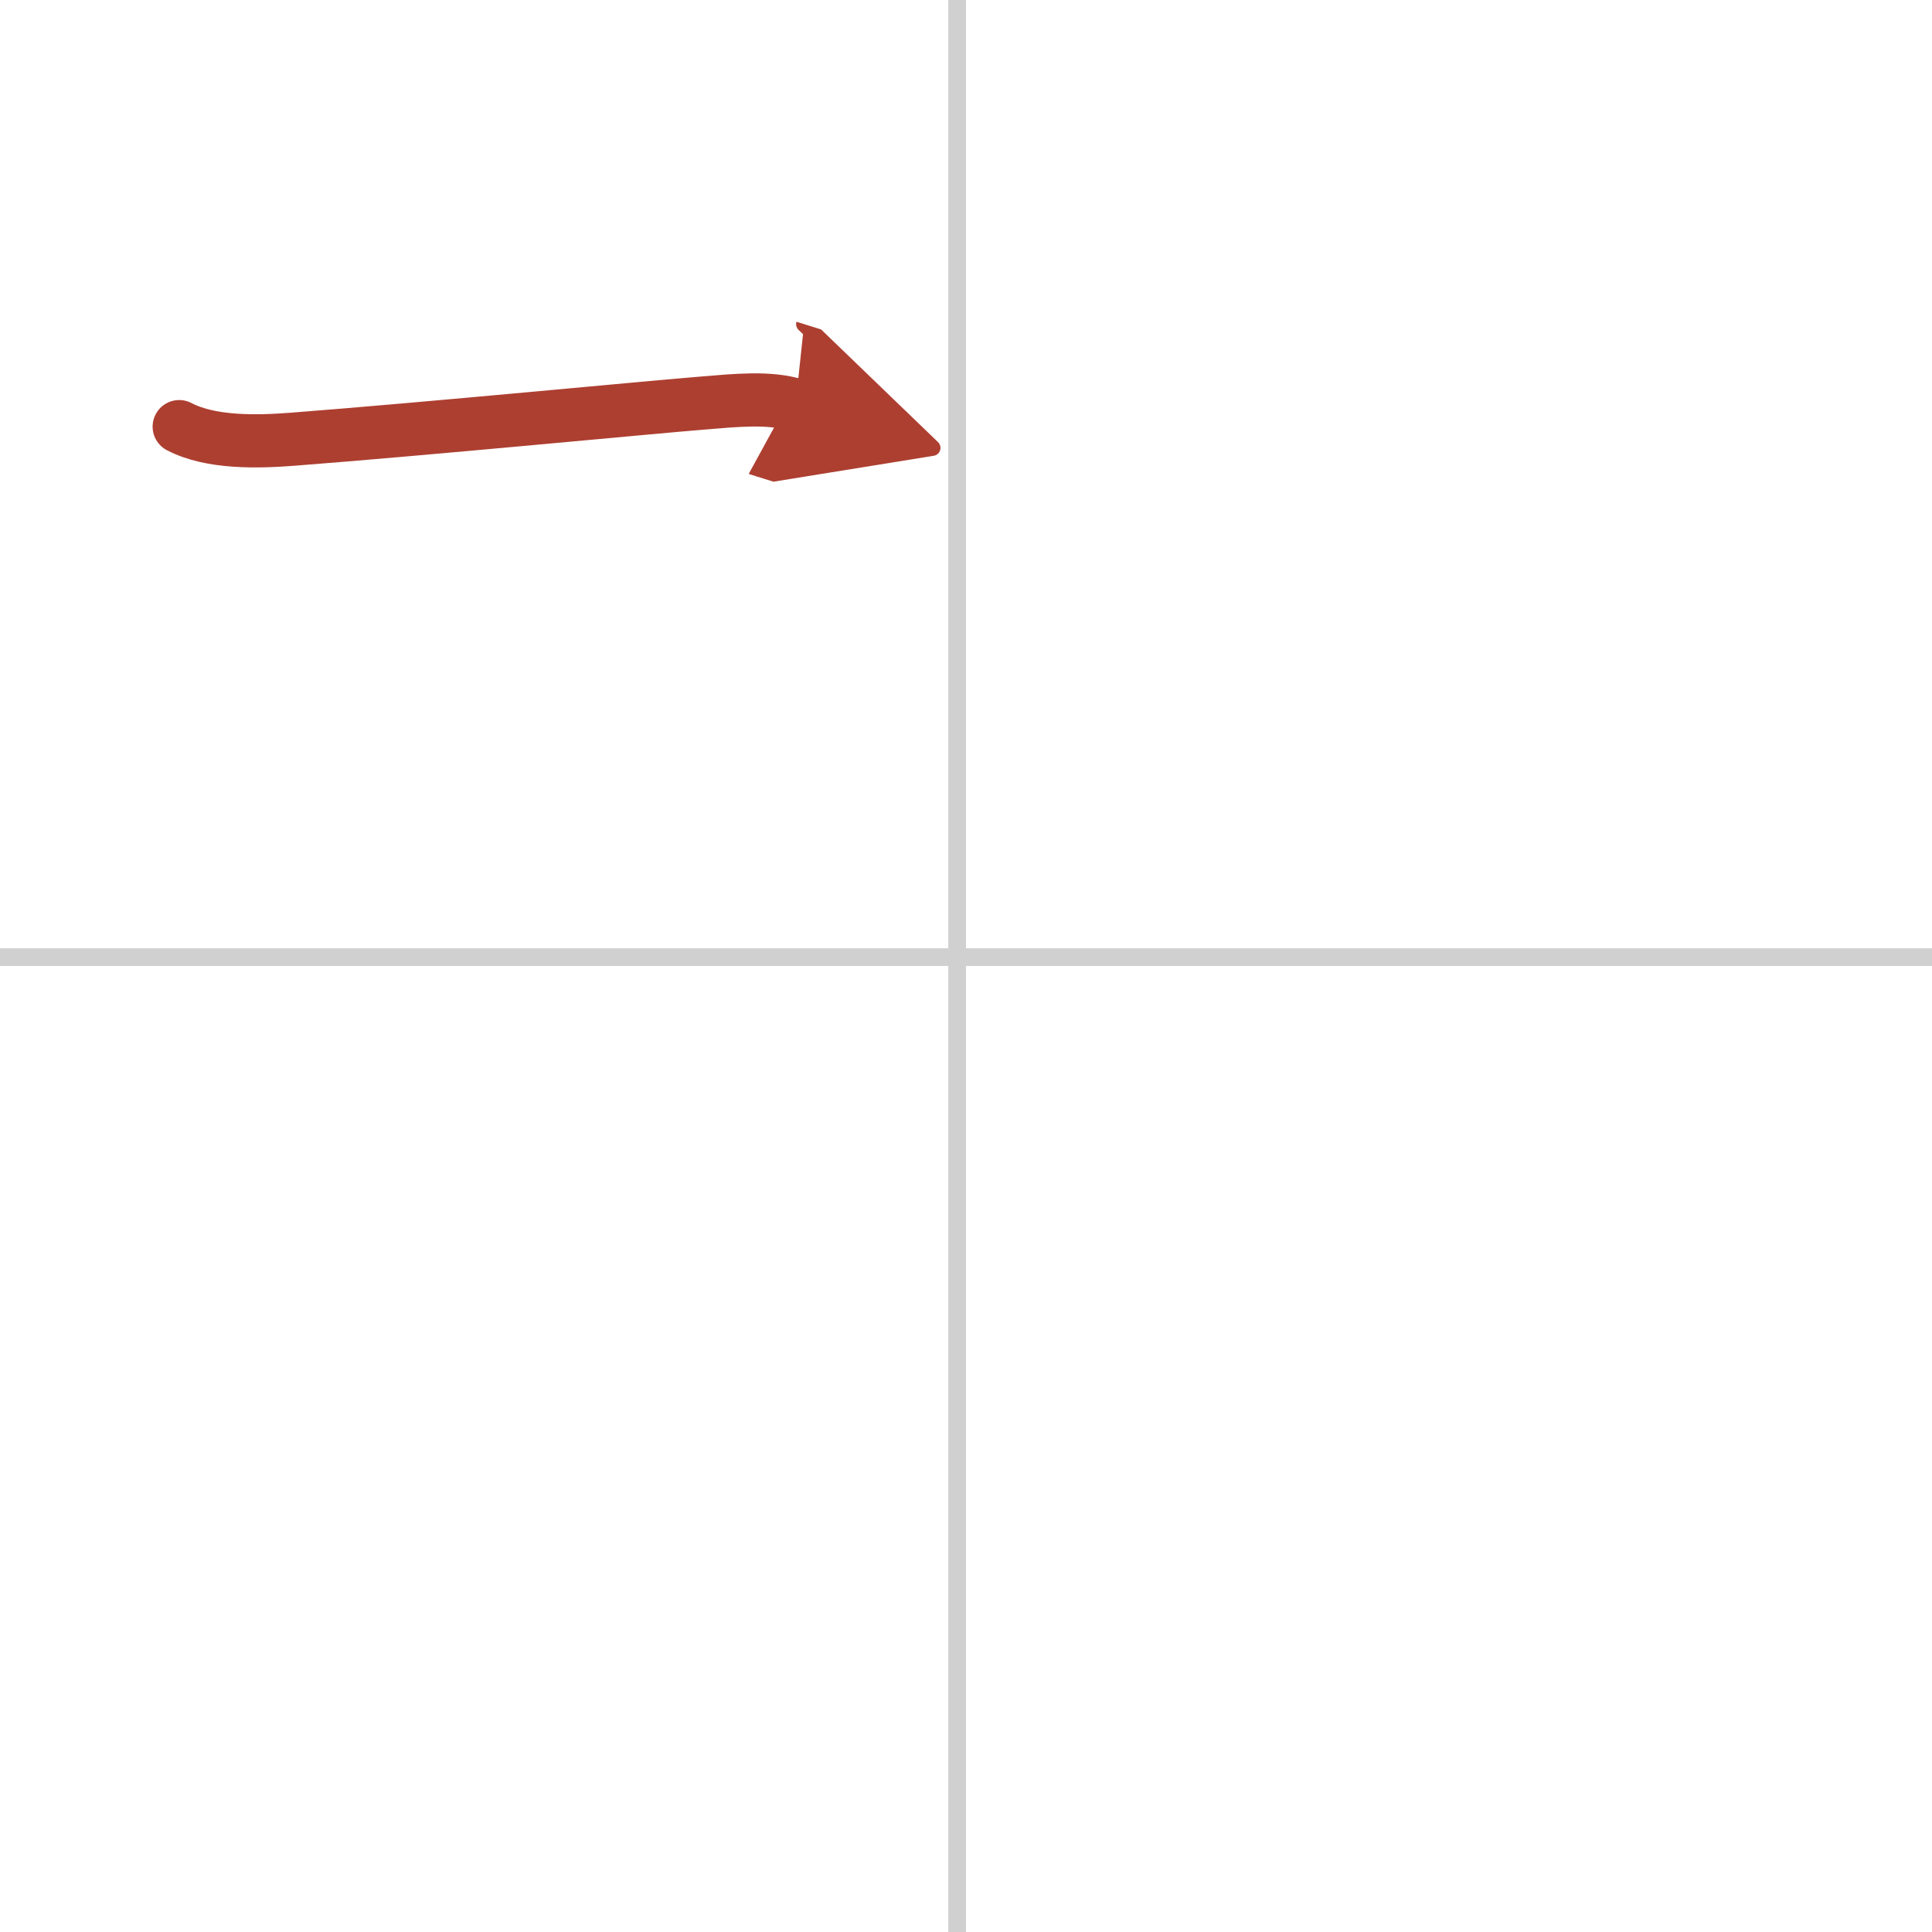 <svg width="400" height="400" viewBox="0 0 109 109" xmlns="http://www.w3.org/2000/svg"><defs><marker id="a" markerWidth="4" orient="auto" refX="1" refY="5" viewBox="0 0 10 10"><polyline points="0 0 10 5 0 10 1 5" fill="#ad3f31" stroke="#ad3f31"/></marker></defs><g fill="none" stroke-linecap="round" stroke-linejoin="round" stroke-width="3"><rect width="100%" height="100%" fill="#fff" stroke="#fff"/><line x1="54" x2="54" y2="109" stroke="#d0d0d0" stroke-width="1"/><line x2="109" y1="54" y2="54" stroke="#d0d0d0" stroke-width="1"/><path d="m10.11 24.07c1.8 0.94 4.44 0.86 6.4 0.71 7.55-0.58 20.45-1.83 23.26-2.05 1.71-0.14 3.64-0.34 5.11 0.12" marker-end="url(#a)" stroke="#ad3f31"/></g></svg>
